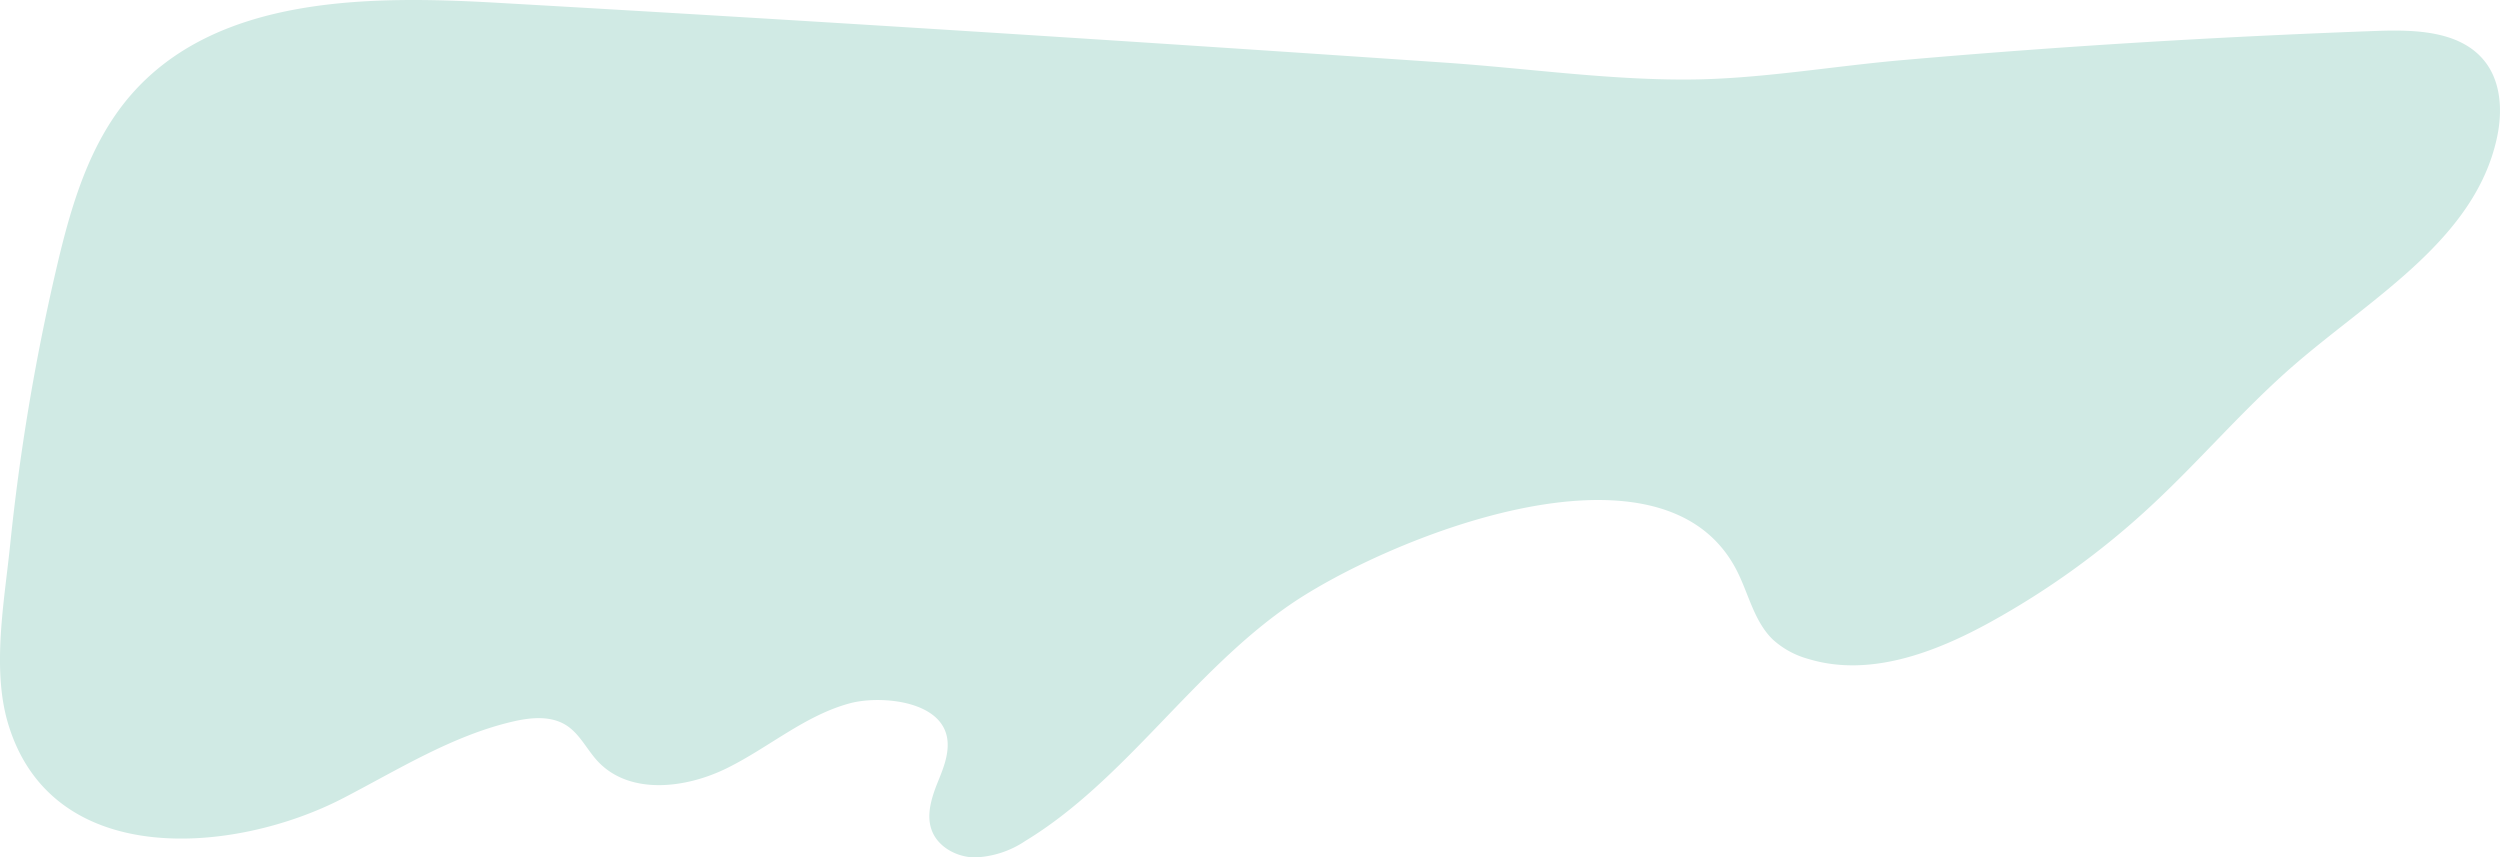 <svg xmlns="http://www.w3.org/2000/svg" width="1731.9" height="594">
  <path d="M237.8 552.9c38.2-19.8 75.4-43.2 117.3-53 12.4-2.9 26.3-4.3 37.1 2.5 9.5 6 14.4 17 22 25.1 22.1 23.5 61.1 18.8 89.9 4.4 28.8-14.3 54-36.6 85.1-44.8 20.9-5.5 66.5-1.9 67.3 28 .3 10.3-4.2 20-8 29.6-3.6 9.6-6.6 20.3-3.2 30 4.1 11.9 17.2 19 29.7 19.3a67 67 0 0 0 35.4-11.5c68.7-41.7 115.6-117 183-163.4 64.9-44.8 255.9-124 308.9-25.5 8.9 16.5 12.4 36.4 25.8 49.4a60 60 0 0 0 24.7 13.5c42 12.8 87.3-4.2 125.8-25.4 40.3-22.2 78-49.4 111.7-80.8 34.3-31.8 64.6-67.8 100-98.3 54-46.5 124.2-86.6 139.4-156.2 4-18 3.2-38.5-8.2-53.1-16.6-21.2-47.6-22.2-74.4-21.3-109.7 4-219.3 10.6-328.7 20.2-49.7 4.3-100.5 13.4-150.2 13.5-54.8.2-111-7.8-165.6-11.6-218.9-15-437.8-29-656.9-41.5-90.9-5.3-195.6-4.8-255.2 64C61.6 99.4 49 143.4 39 186.3c-14.7 63-25.4 127-32 191.4C3.1 416-5.7 462.6 5.4 500.6c30.2 102.8 157.8 91 232.4 52.3Z" style="fill:#d0eae4"/>
</svg>
